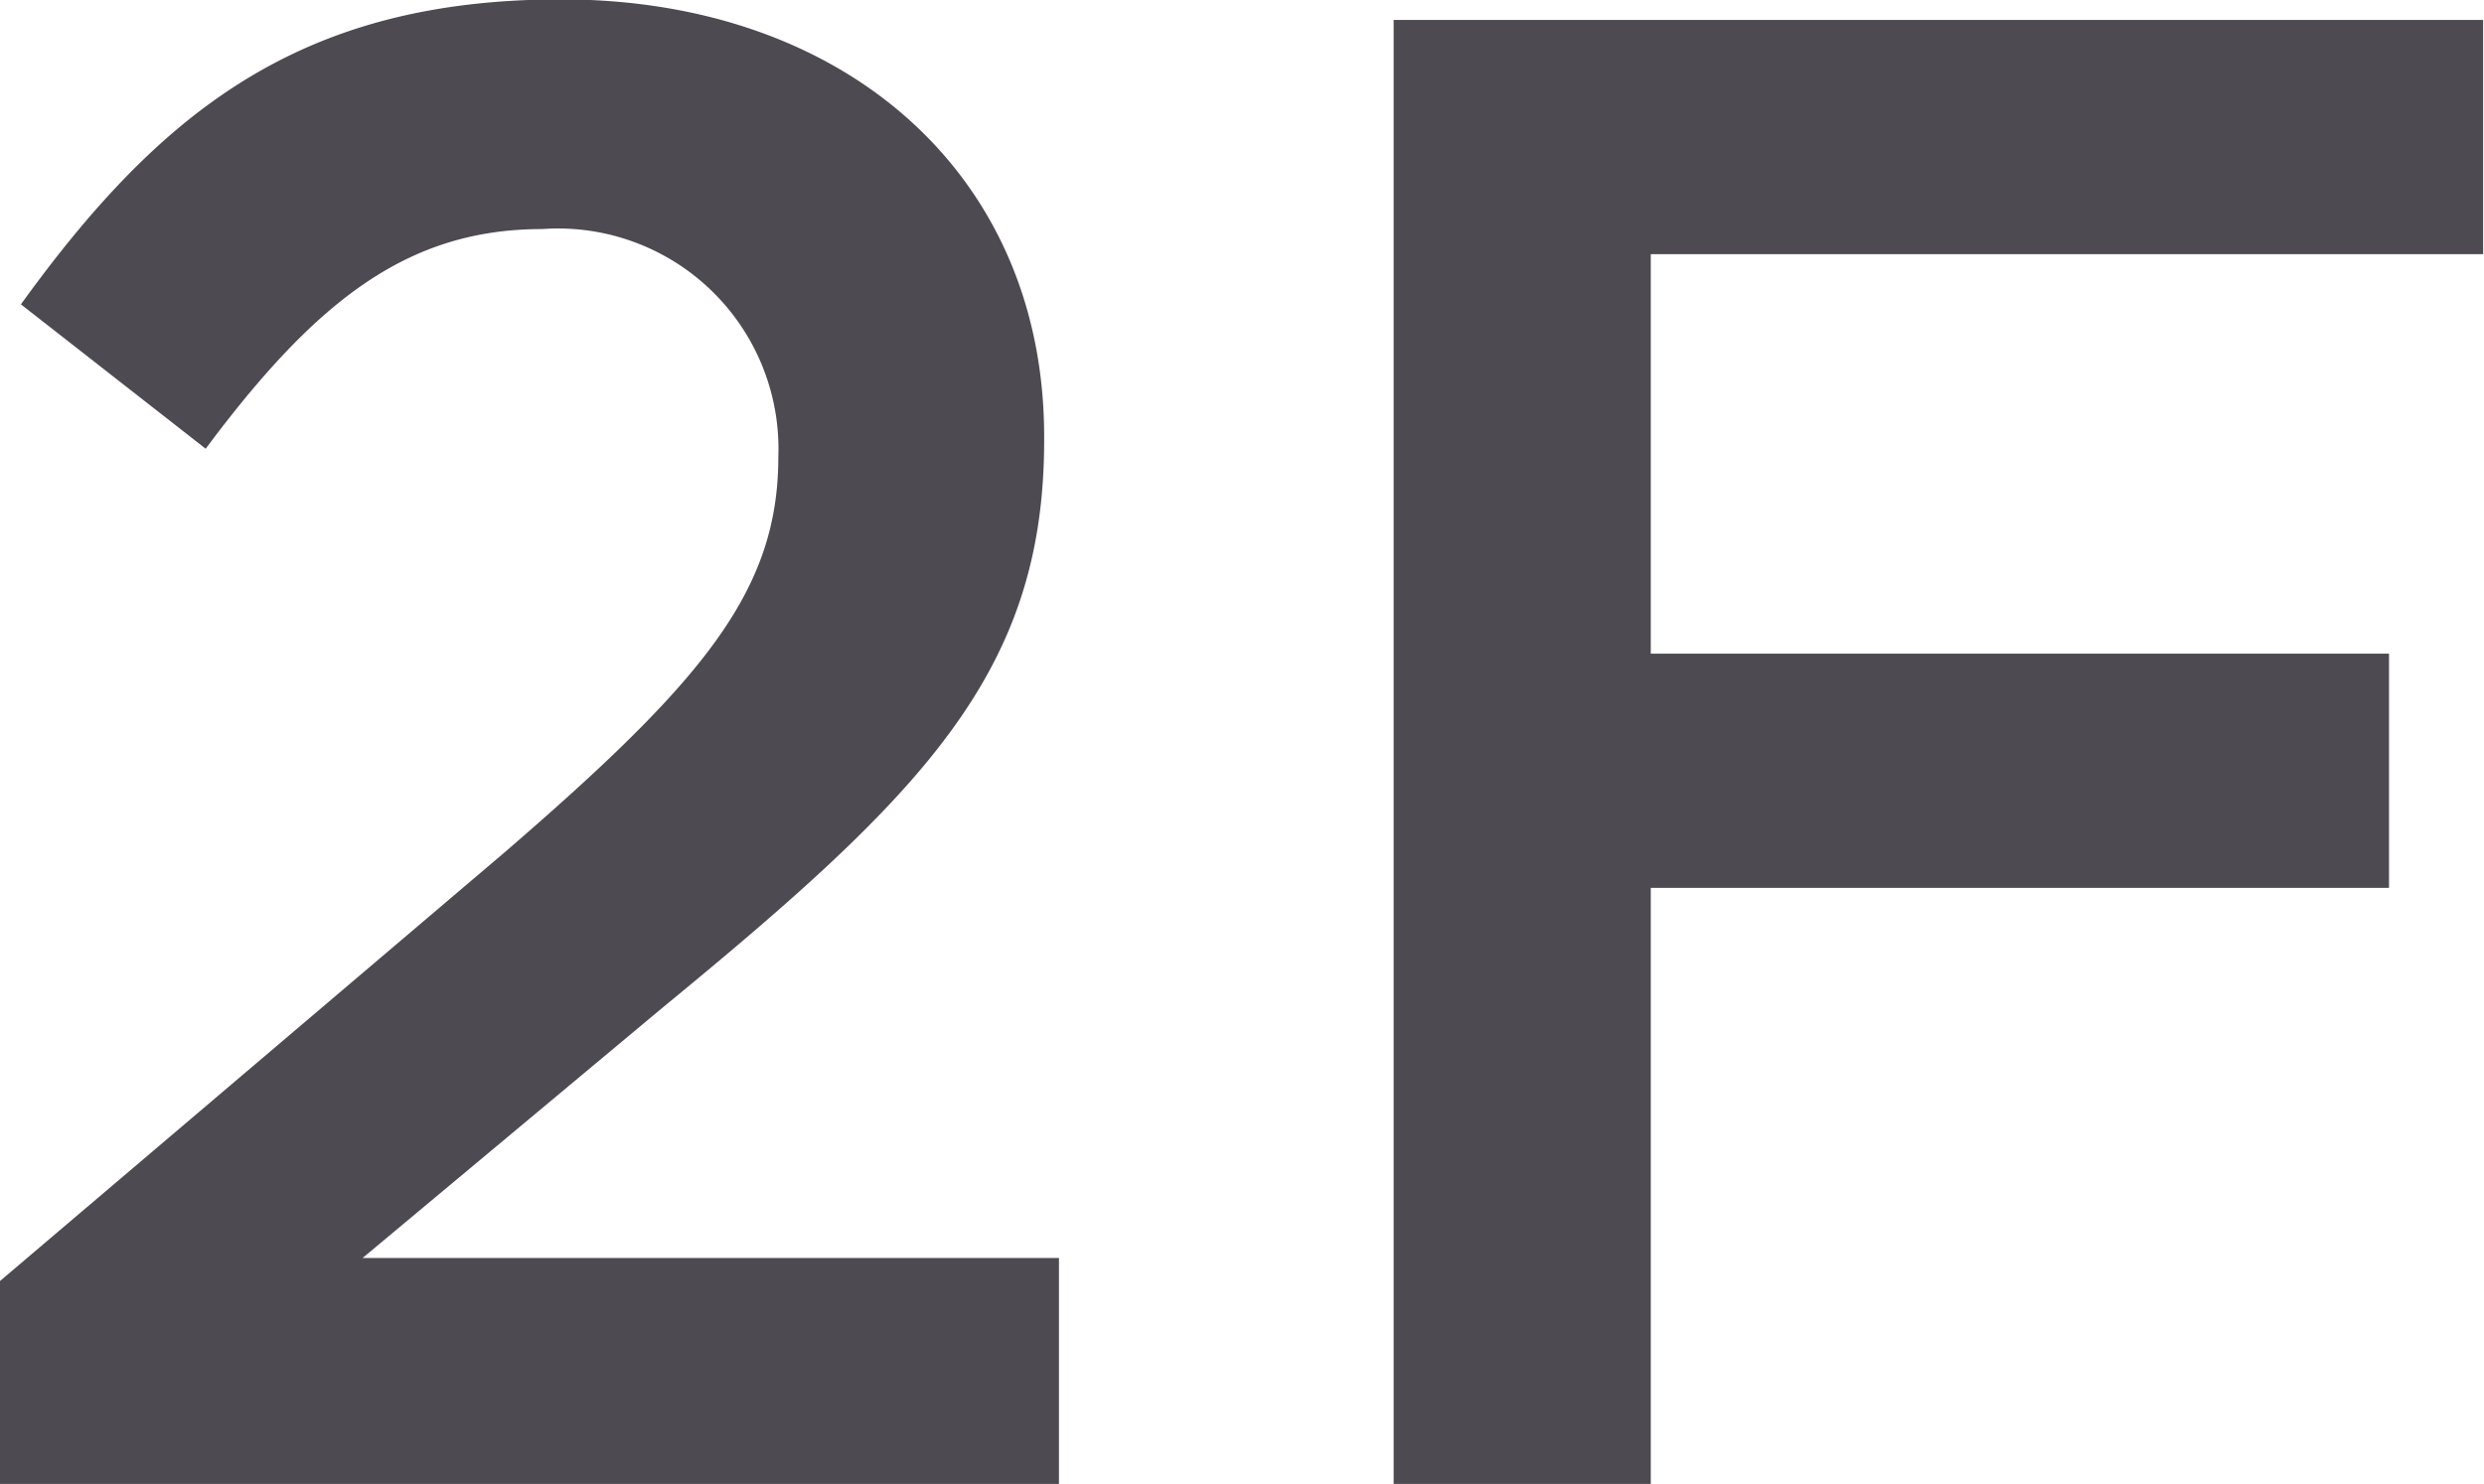 <svg xmlns="http://www.w3.org/2000/svg" width="28.5" height="17.031" viewBox="0 0 28.5 17.031">
  <defs>
    <style>
      .cls-1 {
        fill: #4d4a52;
        fill-rule: evenodd;
      }
    </style>
  </defs>
  <path id="f_2f.svg" class="cls-1" d="M1323.62,605.75h12.15v-2.593h-7.99l3.45-2.88c2.98-2.448,4.37-3.84,4.37-6.5v-0.049c0-3-2.28-5.016-5.54-5.016-2.98,0-4.59,1.272-6.2,3.5l2.12,1.657c1.27-1.705,2.32-2.521,3.86-2.521a2.529,2.529,0,0,1,2.71,2.617c0,1.536-.86,2.568-3.14,4.536l-5.79,4.92v2.329Zm15.99,0h2.95v-6.841h8.47v-2.688h-8.47v-4.585h9.55v-2.688h-12.5v16.8Z" transform="translate(-1323.62 -588.719)"/>
</svg>
